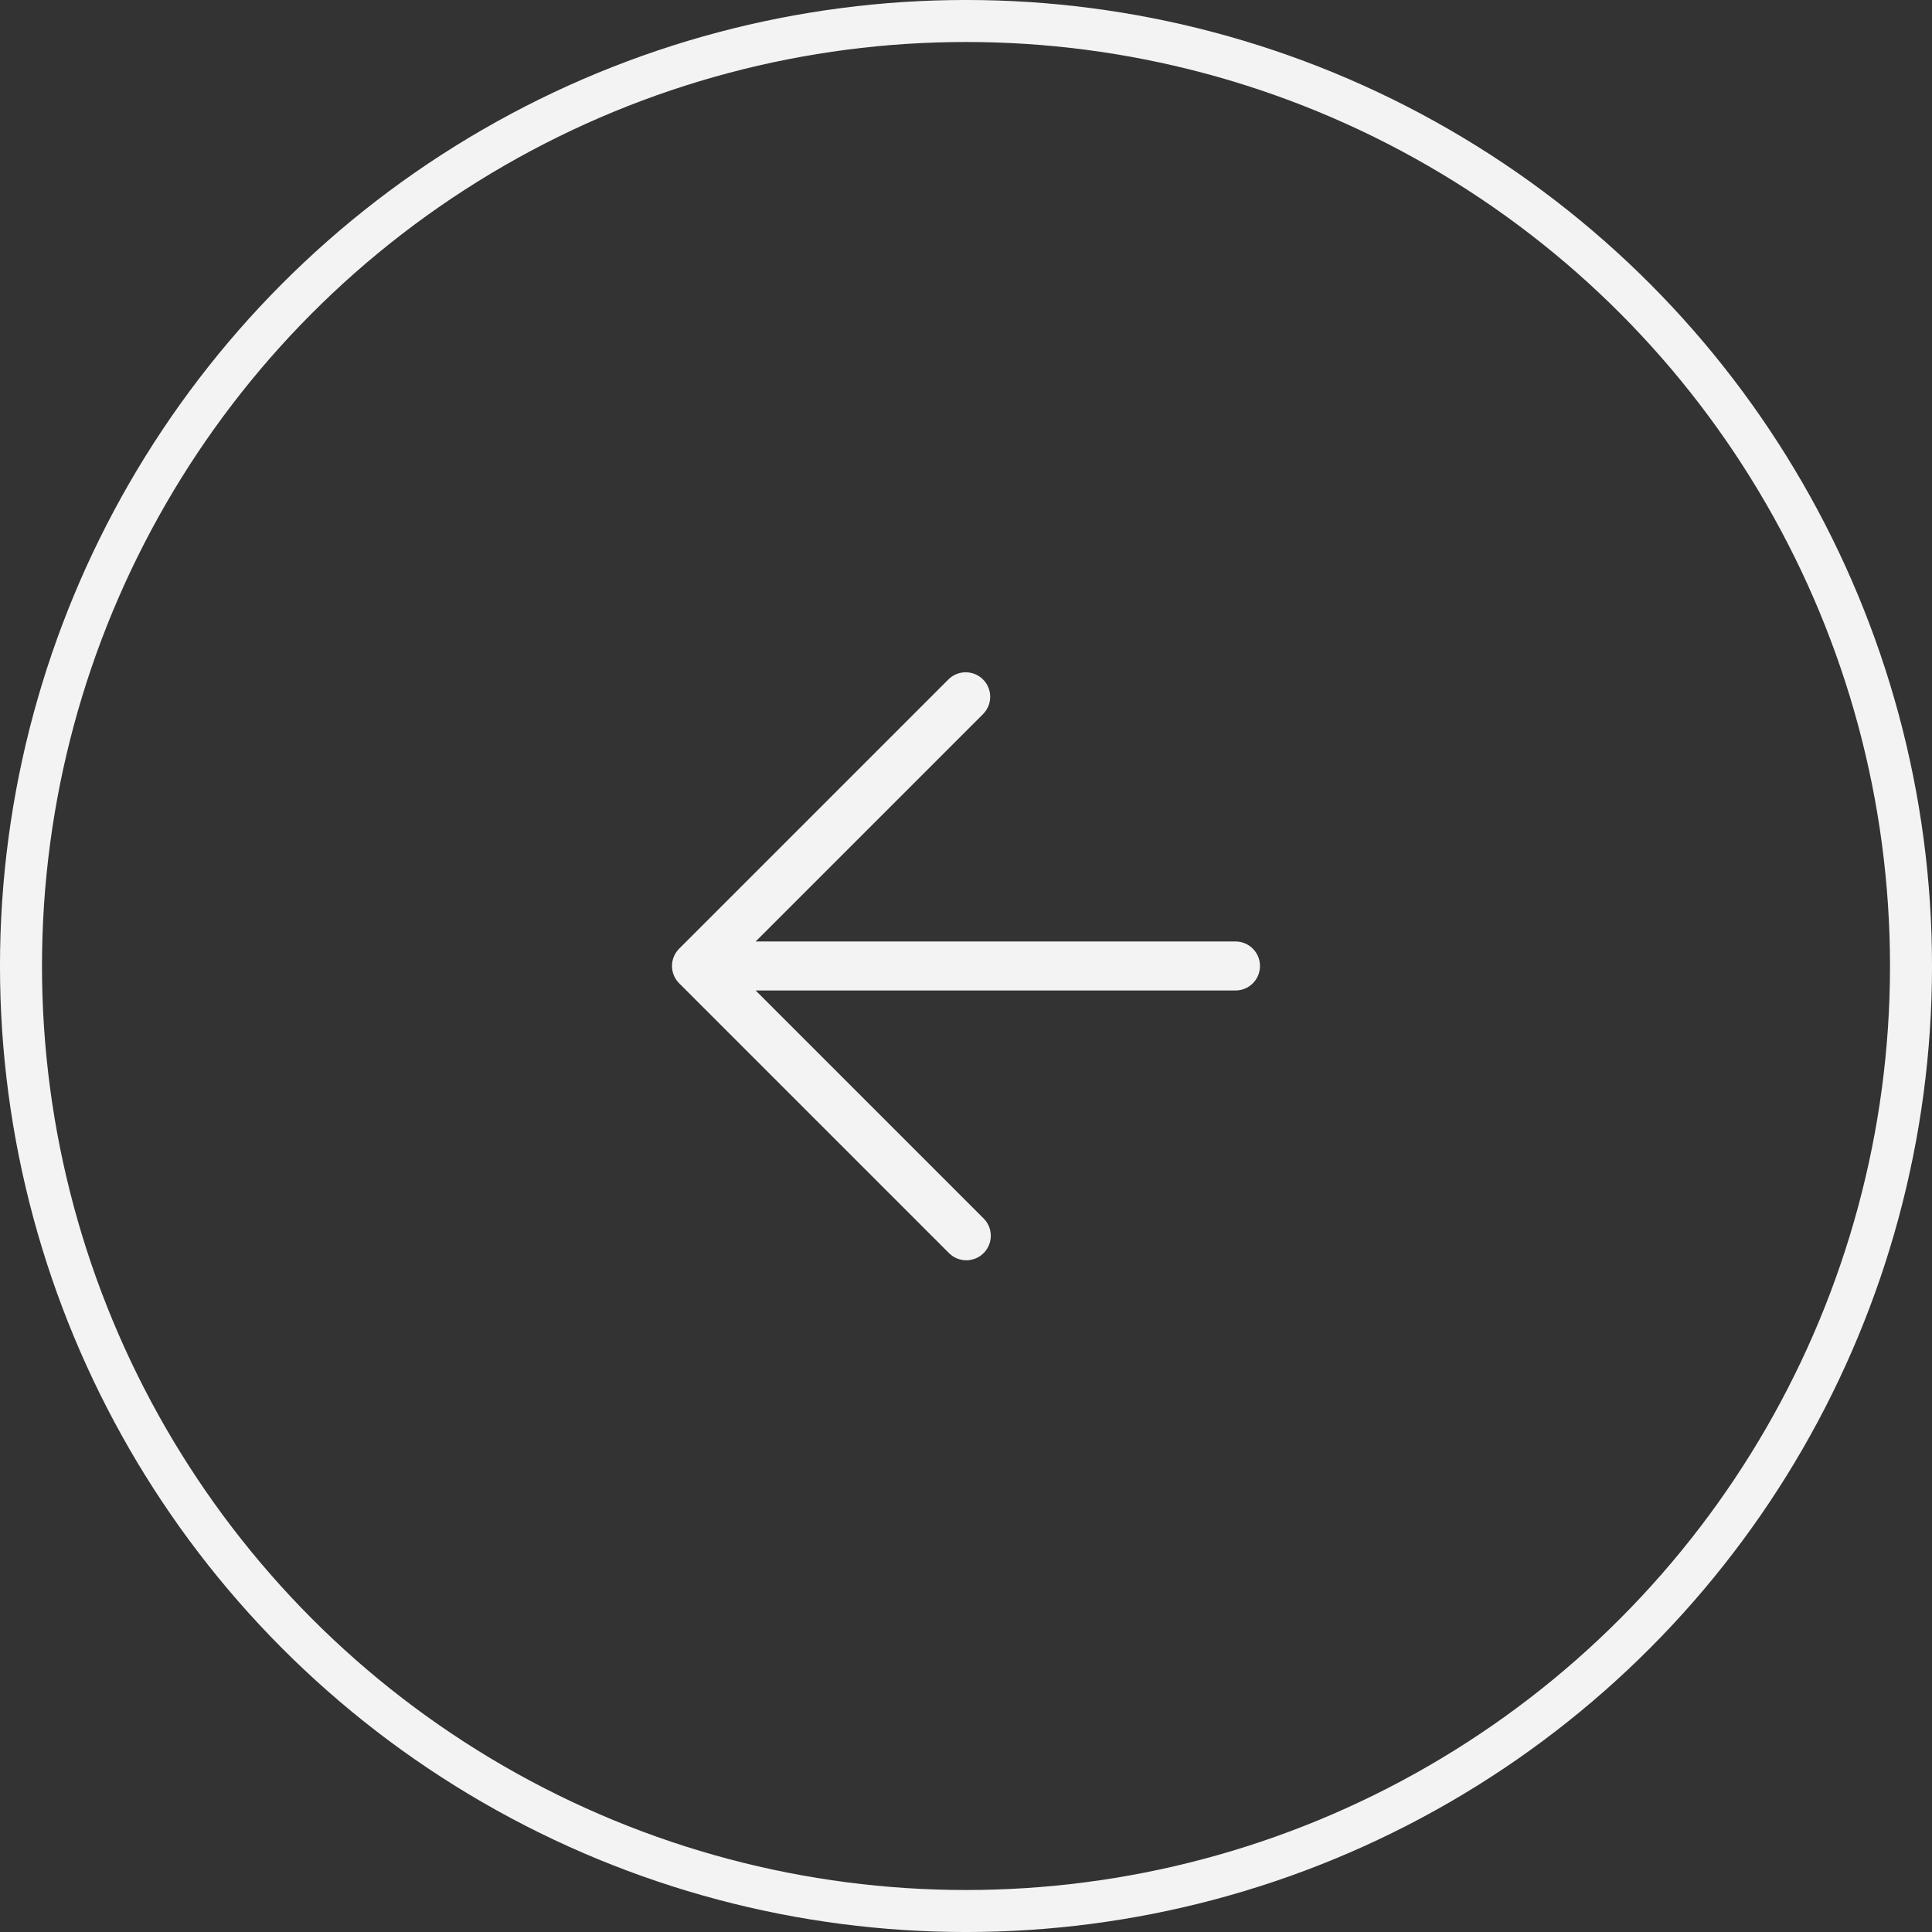 <svg width="58" height="58" viewBox="0 0 58 58" fill="none" xmlns="http://www.w3.org/2000/svg">
<rect x="0" y="0" width="58" height="58" fill="#333333" stroke="none"/>
<circle cx="29" cy="29" r="28.37" transform="matrix(-1 0 0 1 58 0)" stroke="#F3F3F3" stroke-width="1.261"/>
<path d="M20.389 28.48C20.389 28.48 20.389 28.48 20.389 28.48L28.48 20.389C28.772 20.107 29.238 20.115 29.52 20.407C29.795 20.692 29.795 21.144 29.52 21.429L22.685 28.264H37.091C37.497 28.264 37.826 28.593 37.826 29C37.826 29.406 37.497 29.735 37.091 29.735H22.685L29.52 36.57C29.812 36.852 29.82 37.318 29.538 37.61C29.256 37.903 28.79 37.91 28.498 37.628C28.492 37.622 28.486 37.616 28.48 37.61L20.39 29.52C20.102 29.233 20.102 28.767 20.389 28.48Z" fill="#F3F3F3"/>
</svg>
